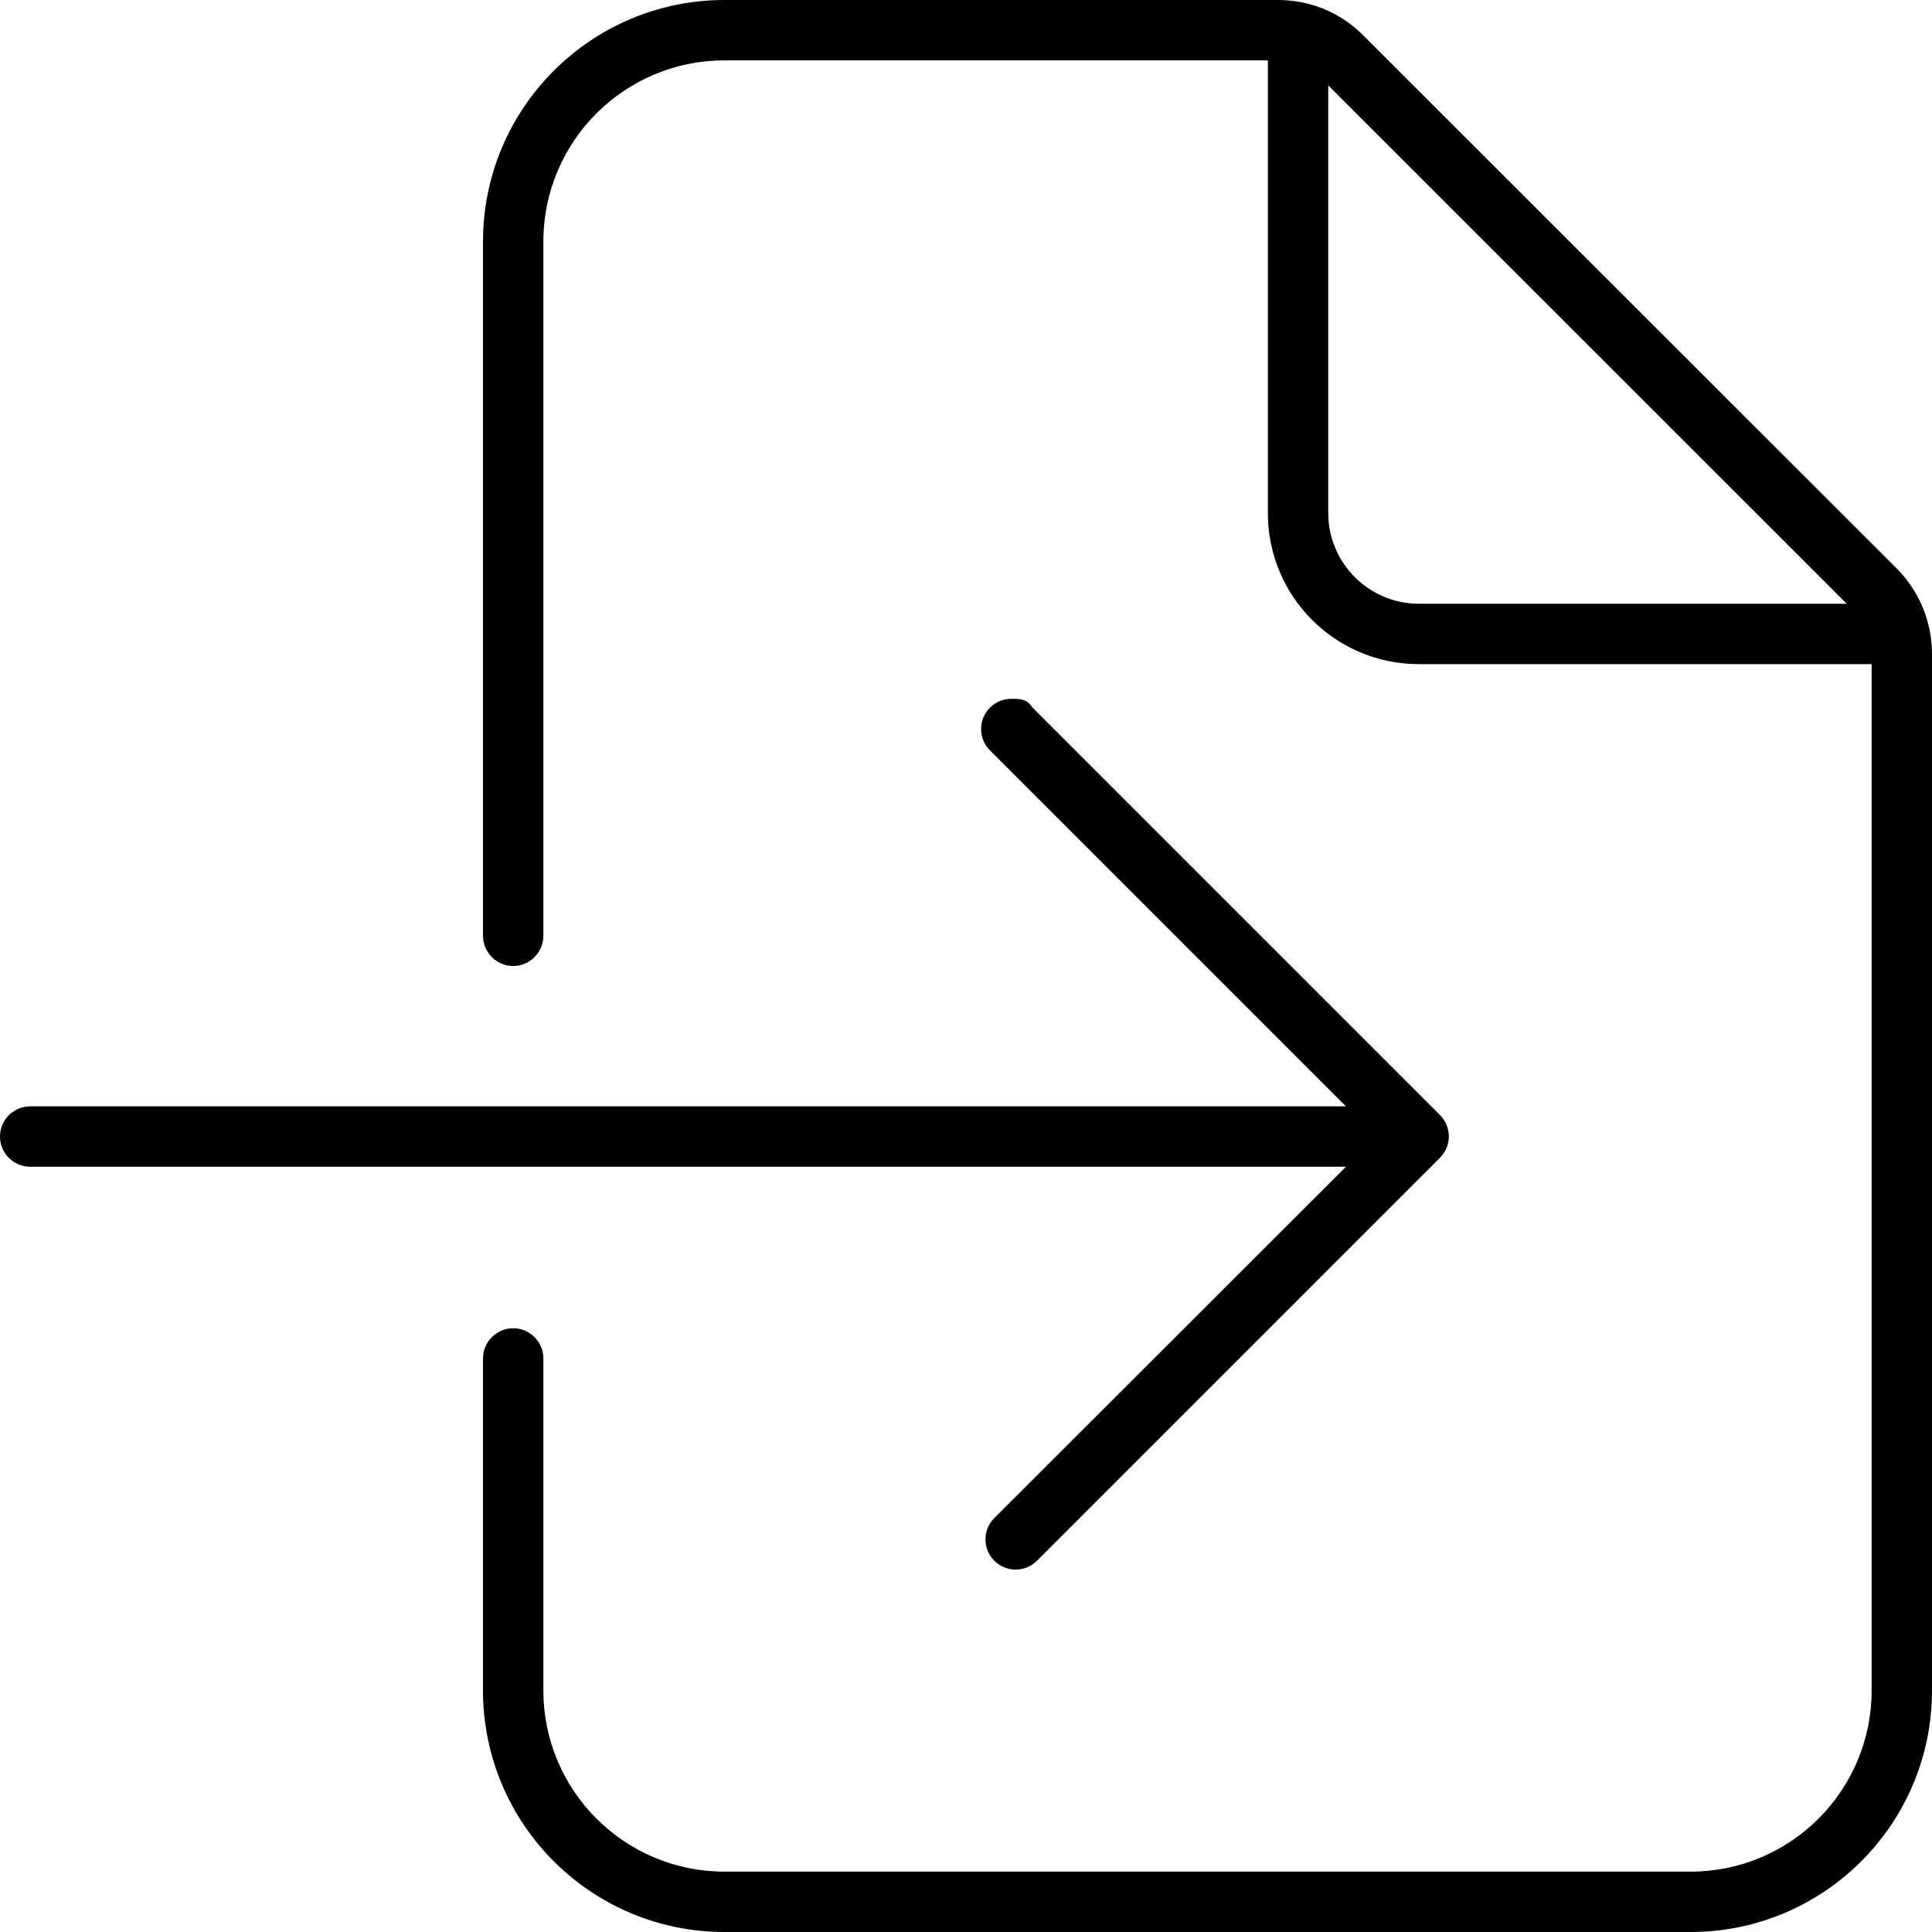 <svg xmlns="http://www.w3.org/2000/svg" viewBox="0 0 512 512"><!--! Font Awesome Pro 6.0.0-beta3 by @fontawesome - https://fontawesome.com License - https://fontawesome.com/license (Commercial License) Copyright 2021 Fonticons, Inc. --><path d="M263.5 402.3c-3.125 3.125-3.125 8.188 0 11.31s8.188 3.125 11.31 0l106.8-106.8c3.125-3.125 3.125-8.188 0-11.31l-108-108C272.1 185.1 270.1 185.2 268 185.2s-4.094 .781-5.656 2.344c-3.125 3.125-3.125 8.188 0 11.31l94.34 94.34H8c-4.406 0-8 3.578-8 8s3.594 8 8 8h348.7L263.5 402.3zM502.6 150.6l-141.3-141.2C355.4 3.371 347.2 0 338.7 0H192C156.7 0 128 28.65 128 64v184C128 252.4 131.6 256 136 256S144 252.4 144 248V64c0-26.51 21.49-48 48-48h144v120c0 22.09 17.91 40 40 40h120V448c0 26.51-21.49 48-48 48H192c-26.51 0-48-21.49-48-48v-88C144 355.6 140.4 352 136 352S128 355.6 128 360L128 448c0 35.34 28.66 64 64 64H448c35.35 0 64-28.66 64-64V173.3C512 164.8 508.6 156.6 502.6 150.6zM376 160C362.8 160 352 149.2 352 136V22.63L489.4 160H376z"/></svg>